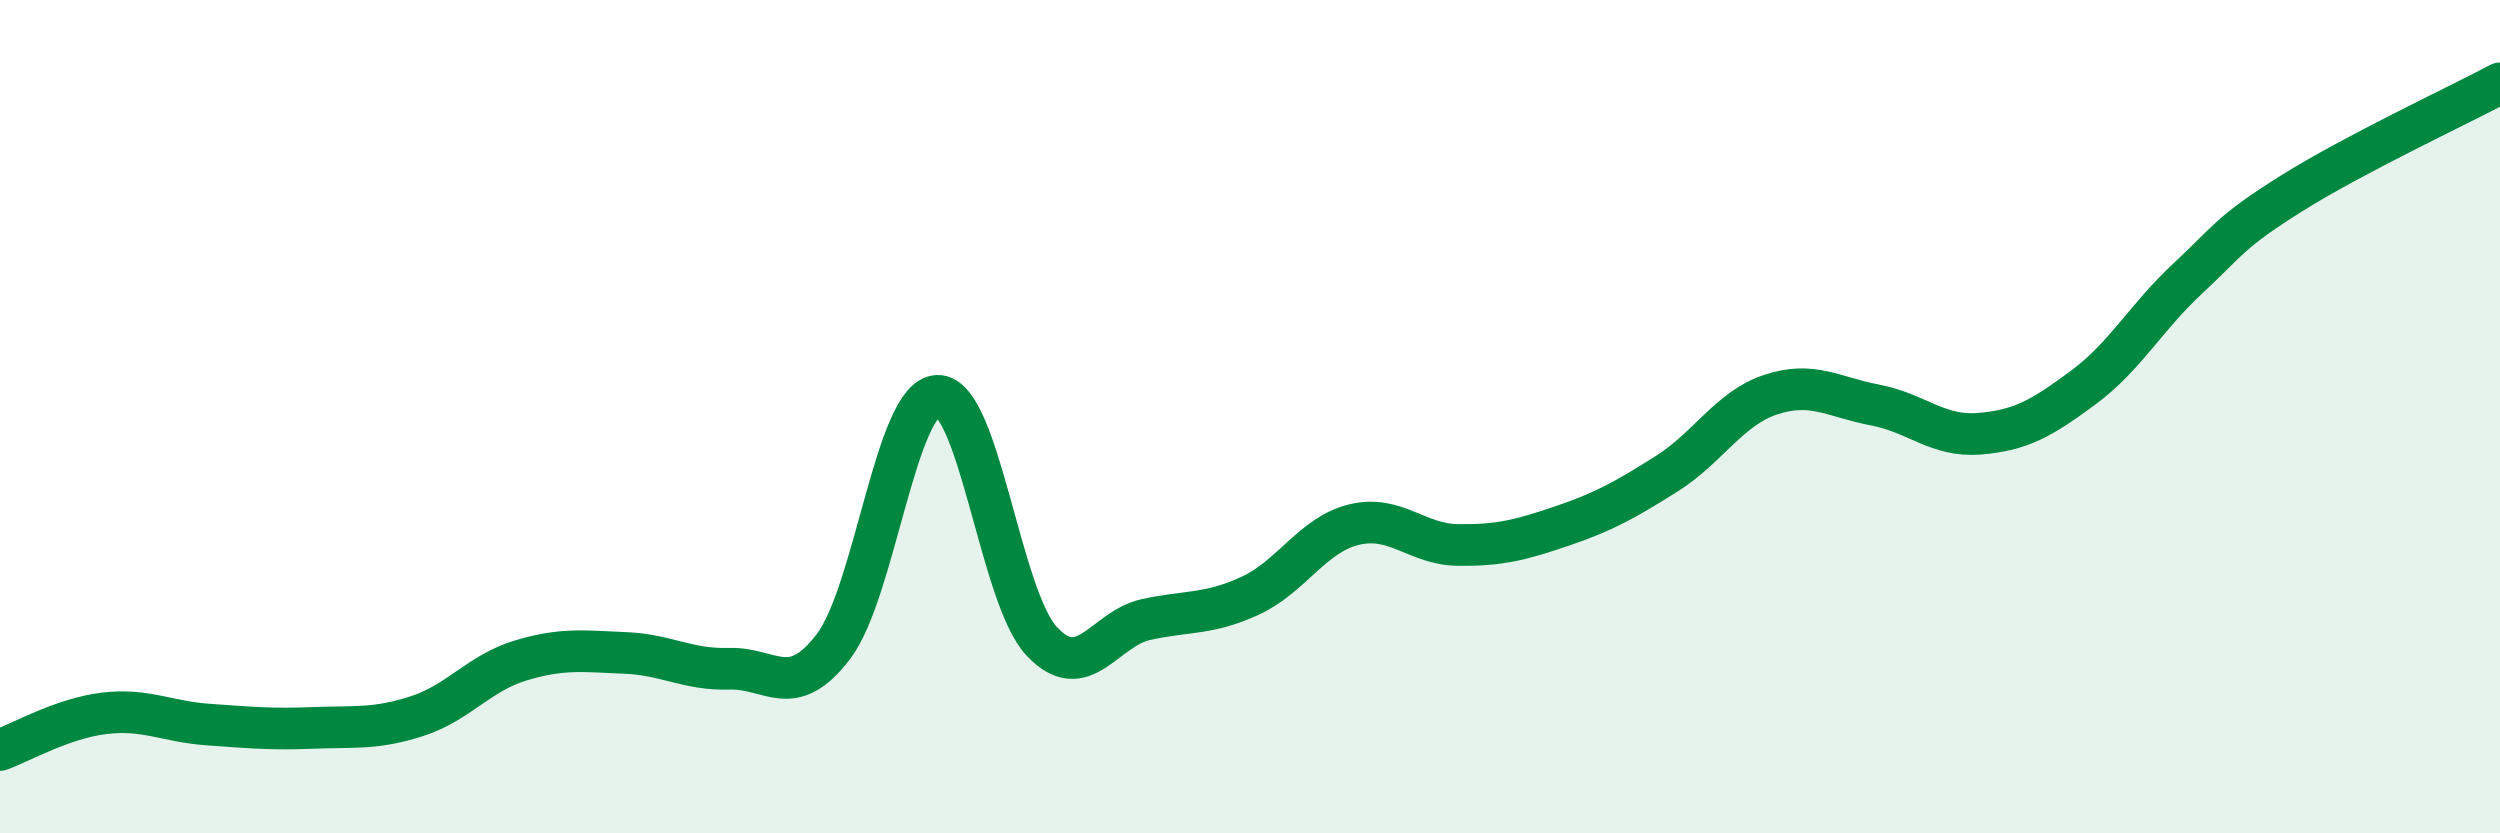 
    <svg width="60" height="20" viewBox="0 0 60 20" xmlns="http://www.w3.org/2000/svg">
      <path
        d="M 0,18 C 0.5,17.82 1.5,17.24 2.5,17.12 C 3.5,17 4,17.32 5,17.39 C 6,17.46 6.5,17.51 7.5,17.47 C 8.5,17.43 9,17.51 10,17.19 C 11,16.87 11.5,16.15 12.5,15.85 C 13.5,15.55 14,15.63 15,15.67 C 16,15.71 16.5,16.08 17.5,16.05 C 18.5,16.02 19,16.83 20,15.52 C 21,14.21 21.5,9.53 22.5,9.5 C 23.5,9.47 24,14.32 25,15.39 C 26,16.46 26.5,15.09 27.5,14.87 C 28.5,14.65 29,14.76 30,14.3 C 31,13.84 31.5,12.83 32.5,12.59 C 33.5,12.35 34,13.07 35,13.08 C 36,13.09 36.5,12.96 37.5,12.62 C 38.5,12.28 39,12 40,11.37 C 41,10.74 41.5,9.8 42.5,9.47 C 43.5,9.14 44,9.53 45,9.72 C 46,9.91 46.5,10.49 47.5,10.41 C 48.5,10.33 49,10.04 50,9.3 C 51,8.56 51.5,7.62 52.5,6.69 C 53.5,5.76 53.5,5.58 55,4.64 C 56.5,3.7 59,2.53 60,2L60 20L0 20Z"
        fill="#008740"
        opacity="0.1"
        stroke-linecap="round"
        stroke-linejoin="round"
      />
      <path
        d="M 0,18 C 0.5,17.82 1.5,17.24 2.5,17.12 C 3.5,17 4,17.32 5,17.39 C 6,17.46 6.5,17.51 7.5,17.47 C 8.5,17.43 9,17.51 10,17.19 C 11,16.87 11.5,16.15 12.5,15.85 C 13.5,15.55 14,15.63 15,15.67 C 16,15.71 16.5,16.08 17.5,16.05 C 18.5,16.02 19,16.83 20,15.52 C 21,14.21 21.5,9.53 22.5,9.5 C 23.5,9.47 24,14.32 25,15.39 C 26,16.46 26.5,15.09 27.5,14.87 C 28.5,14.65 29,14.76 30,14.3 C 31,13.84 31.5,12.83 32.5,12.59 C 33.5,12.35 34,13.07 35,13.08 C 36,13.09 36.5,12.96 37.5,12.62 C 38.5,12.28 39,12 40,11.37 C 41,10.74 41.5,9.8 42.5,9.47 C 43.5,9.14 44,9.53 45,9.72 C 46,9.91 46.5,10.49 47.5,10.41 C 48.5,10.33 49,10.04 50,9.3 C 51,8.56 51.5,7.62 52.5,6.69 C 53.5,5.76 53.5,5.58 55,4.64 C 56.5,3.7 59,2.53 60,2"
        stroke="#008740"
        stroke-width="1"
        fill="none"
        stroke-linecap="round"
        stroke-linejoin="round"
      />
    </svg>
  